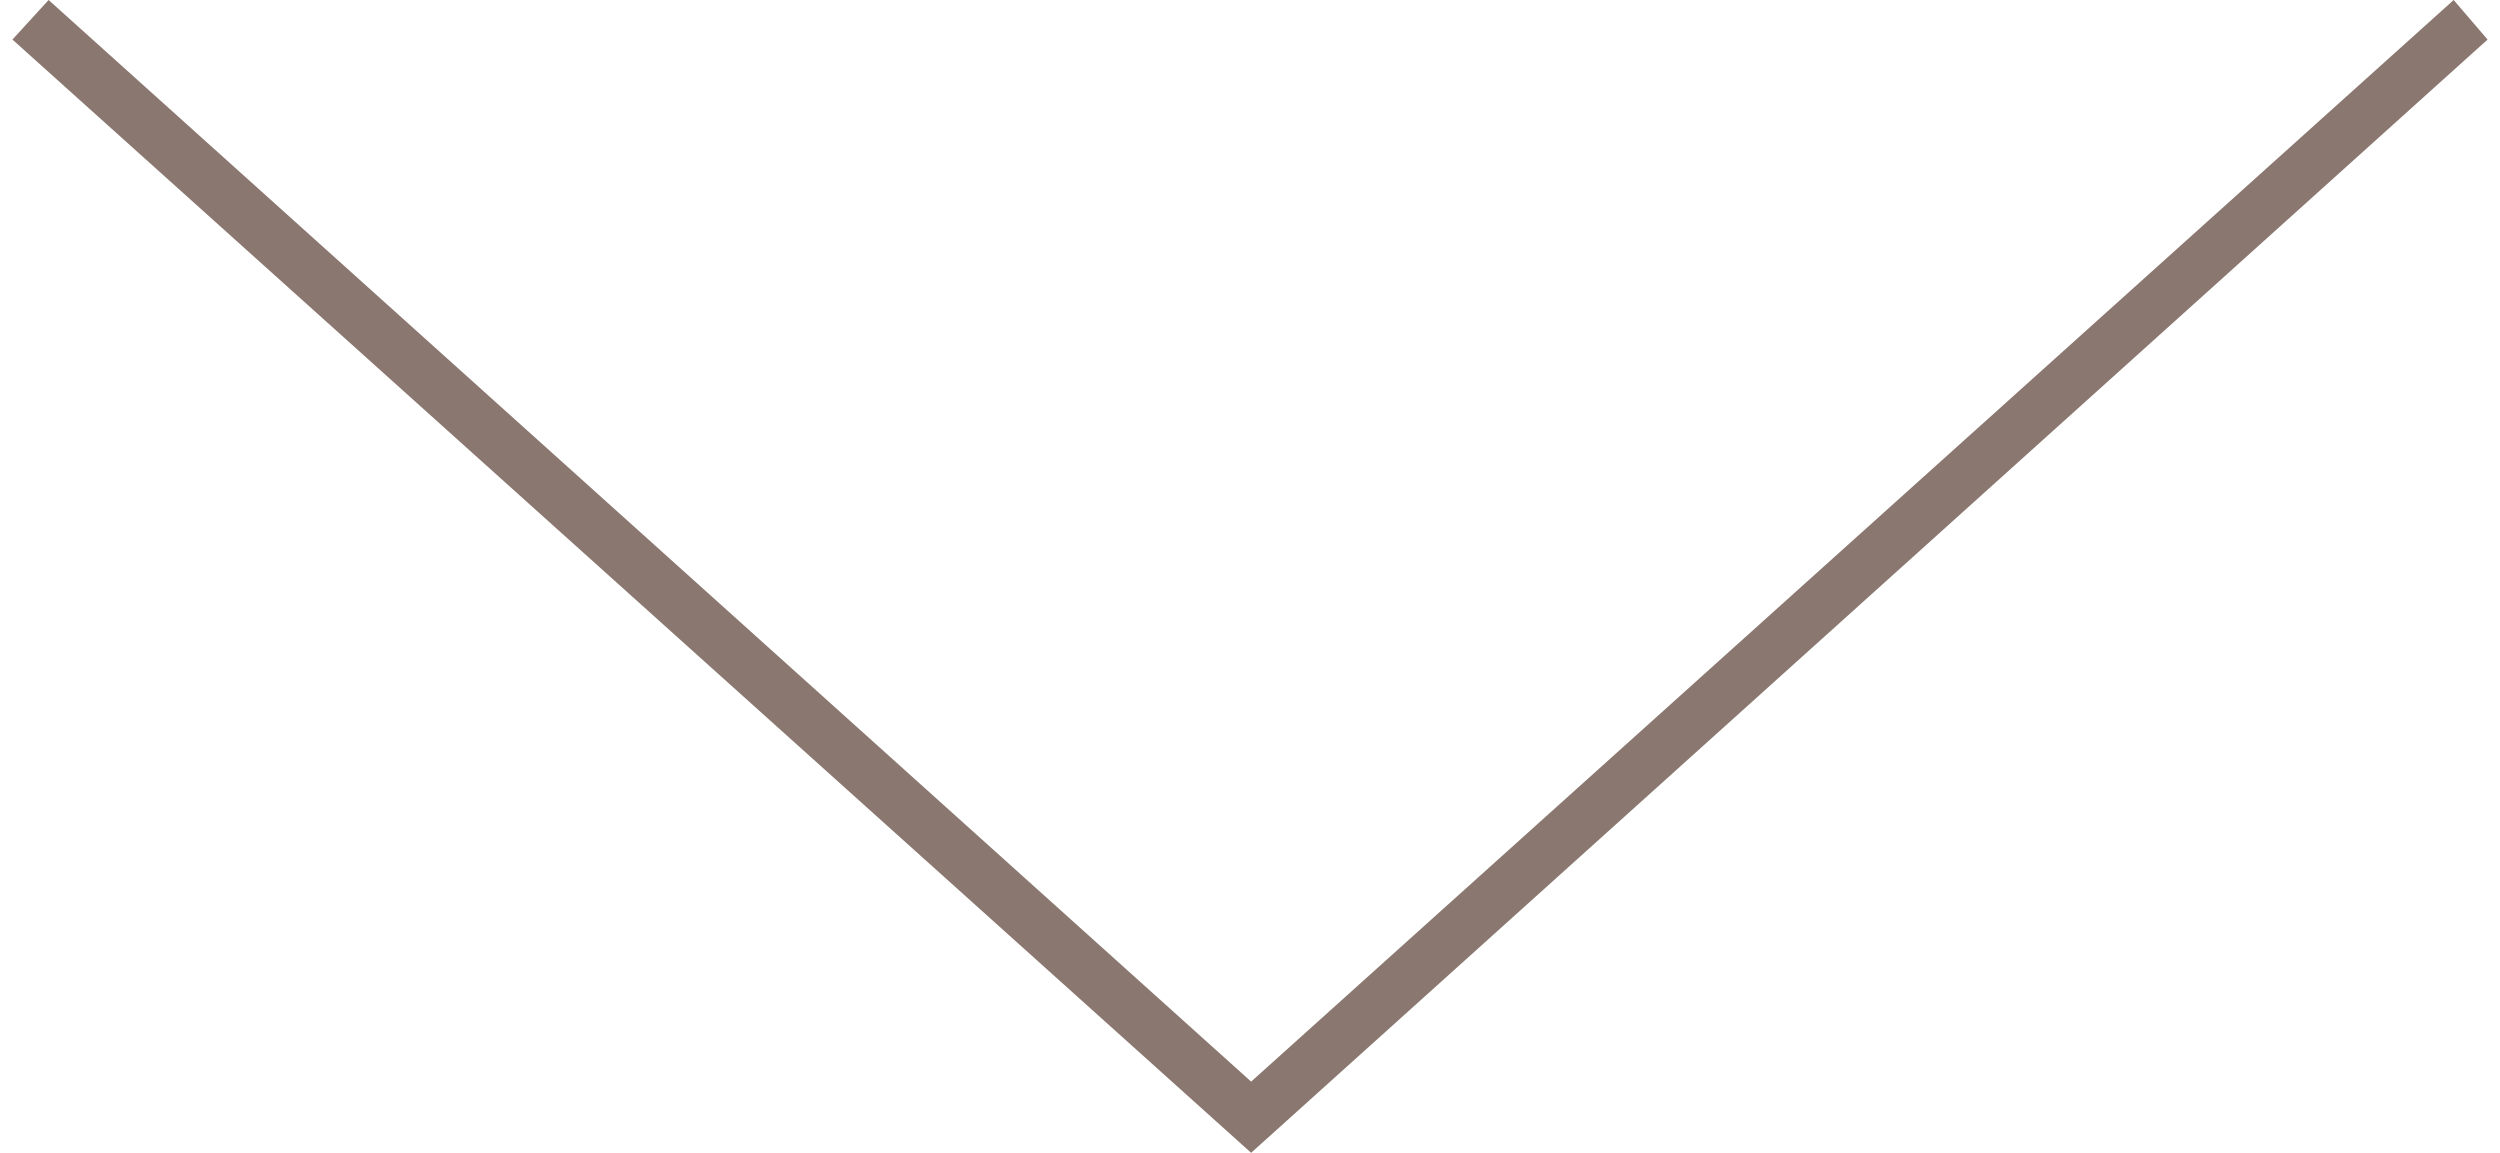 <?xml version="1.0" encoding="utf-8"?>
<!-- Generator: Adobe Illustrator 18.0.0, SVG Export Plug-In . SVG Version: 6.00 Build 0)  -->
<!DOCTYPE svg PUBLIC "-//W3C//DTD SVG 1.1//EN" "http://www.w3.org/Graphics/SVG/1.1/DTD/svg11.dtd">
<svg version="1.1" id="Layer_1" xmlns="http://www.w3.org/2000/svg" xmlns:xlink="http://www.w3.org/1999/xlink" x="0px" y="0px"
	 viewBox="25 58.5 221.2 102" enable-background="new 25 58.5 221.2 102" xml:space="preserve">
<path fill="#8A7770" d="M135.7,160.5L26.1,62l3.2-3.5l106.4,95.7l106.4-95.7l3,3.5L135.7,160.5z"/>
</svg>
